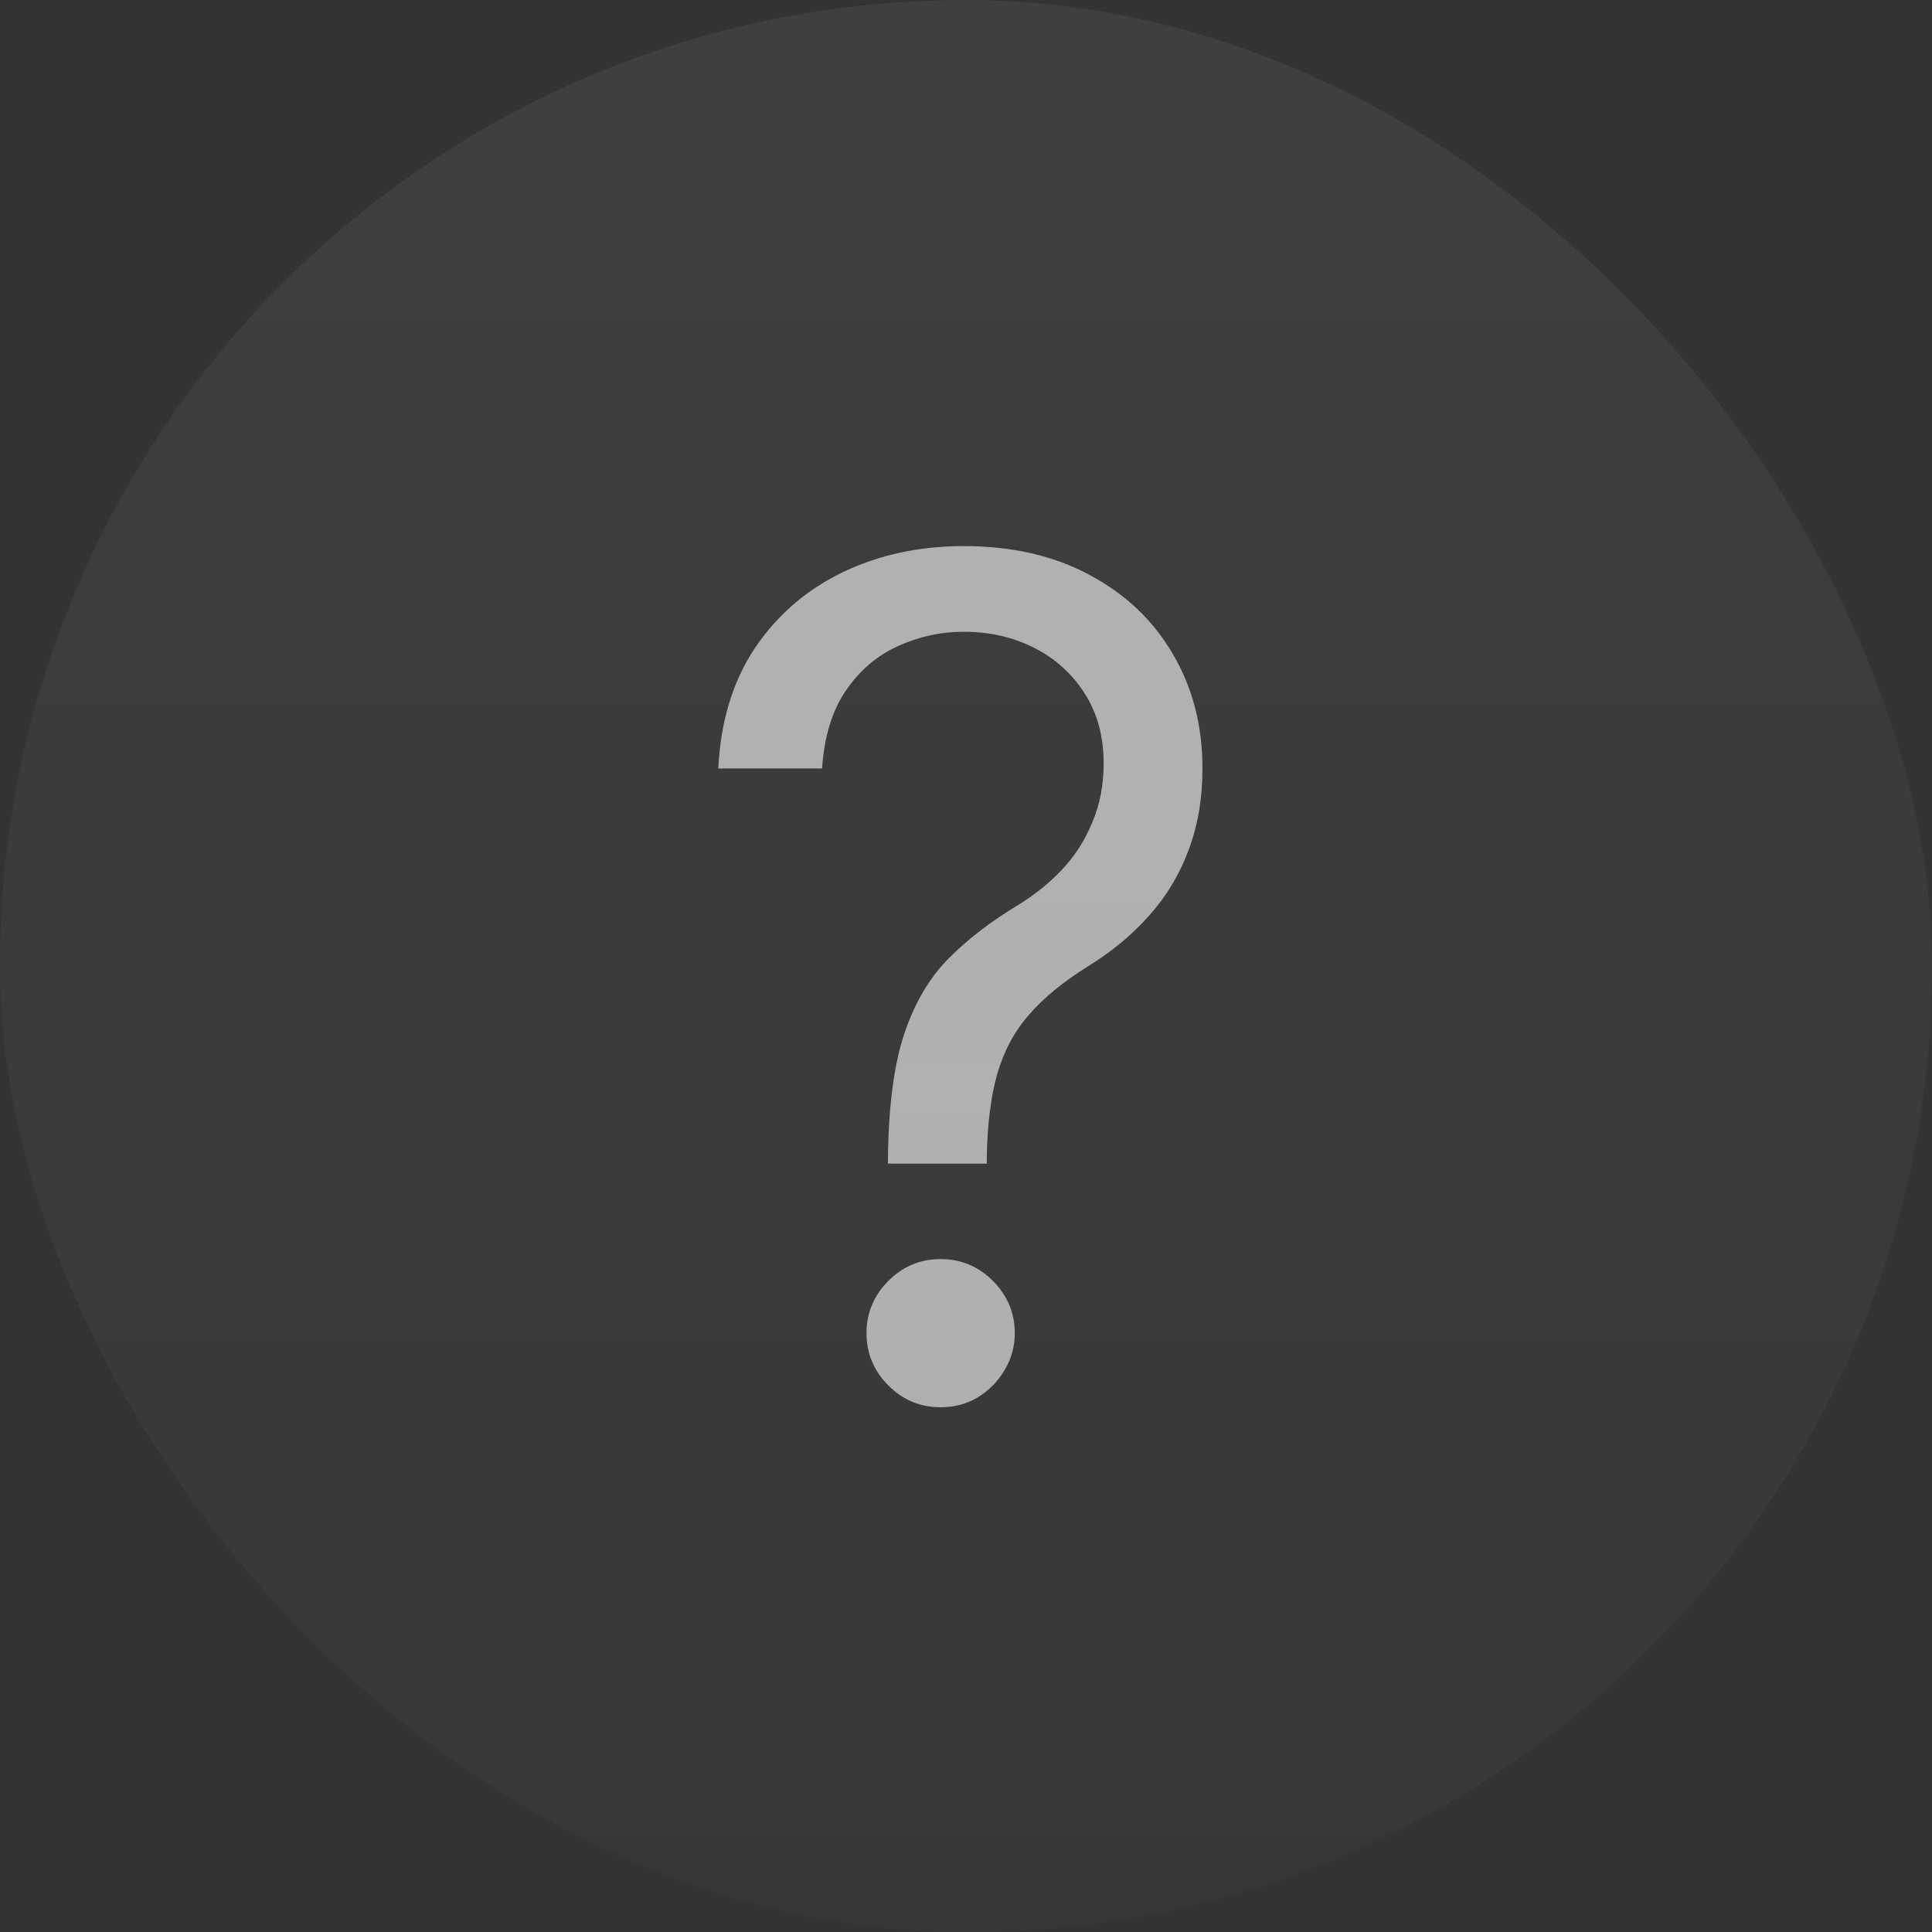 <svg width="20" height="20" viewBox="0 0 20 20" fill="none" xmlns="http://www.w3.org/2000/svg">
<rect x="0" y="0" width="20" height="20" fill="#333333" stroke="none"/>
<rect width="20" height="20" rx="10" fill="url(#paint0_linear_180_1342)"/>
<path d="M9.192 12.046V11.994C9.198 11.452 9.254 11.02 9.362 10.699C9.47 10.378 9.624 10.118 9.823 9.919C10.021 9.72 10.26 9.537 10.539 9.369C10.706 9.267 10.857 9.146 10.99 9.007C11.124 8.865 11.229 8.702 11.306 8.517C11.385 8.332 11.425 8.128 11.425 7.903C11.425 7.625 11.36 7.384 11.229 7.179C11.098 6.974 10.924 6.817 10.705 6.706C10.486 6.595 10.243 6.54 9.976 6.54C9.743 6.54 9.519 6.588 9.303 6.685C9.087 6.781 8.906 6.933 8.762 7.141C8.617 7.348 8.533 7.619 8.51 7.955H7.436C7.459 7.472 7.584 7.058 7.811 6.714C8.041 6.371 8.344 6.108 8.719 5.926C9.097 5.744 9.516 5.653 9.976 5.653C10.476 5.653 10.911 5.753 11.28 5.952C11.652 6.151 11.939 6.423 12.141 6.77C12.345 7.116 12.448 7.511 12.448 7.955C12.448 8.267 12.399 8.55 12.303 8.803C12.209 9.055 12.073 9.281 11.894 9.48C11.718 9.679 11.505 9.855 11.255 10.008C11.005 10.165 10.804 10.329 10.654 10.503C10.503 10.673 10.394 10.876 10.325 11.112C10.257 11.348 10.22 11.642 10.215 11.994V12.046H9.192ZM9.737 14.568C9.527 14.568 9.347 14.493 9.196 14.342C9.046 14.192 8.97 14.011 8.97 13.801C8.97 13.591 9.046 13.411 9.196 13.26C9.347 13.109 9.527 13.034 9.737 13.034C9.948 13.034 10.128 13.109 10.279 13.26C10.429 13.411 10.505 13.591 10.505 13.801C10.505 13.94 10.469 14.068 10.398 14.185C10.33 14.301 10.237 14.395 10.121 14.466C10.007 14.534 9.879 14.568 9.737 14.568Z" fill="white" fill-opacity="0.6"/>
<defs>
<linearGradient id="paint0_linear_180_1342" x1="10" y1="0" x2="10" y2="20" gradientUnits="userSpaceOnUse">
<stop stop-color="white" stop-opacity="0.06"/>
<stop offset="1" stop-color="#999999" stop-opacity="0.04"/>
</linearGradient>
</defs>
</svg>
